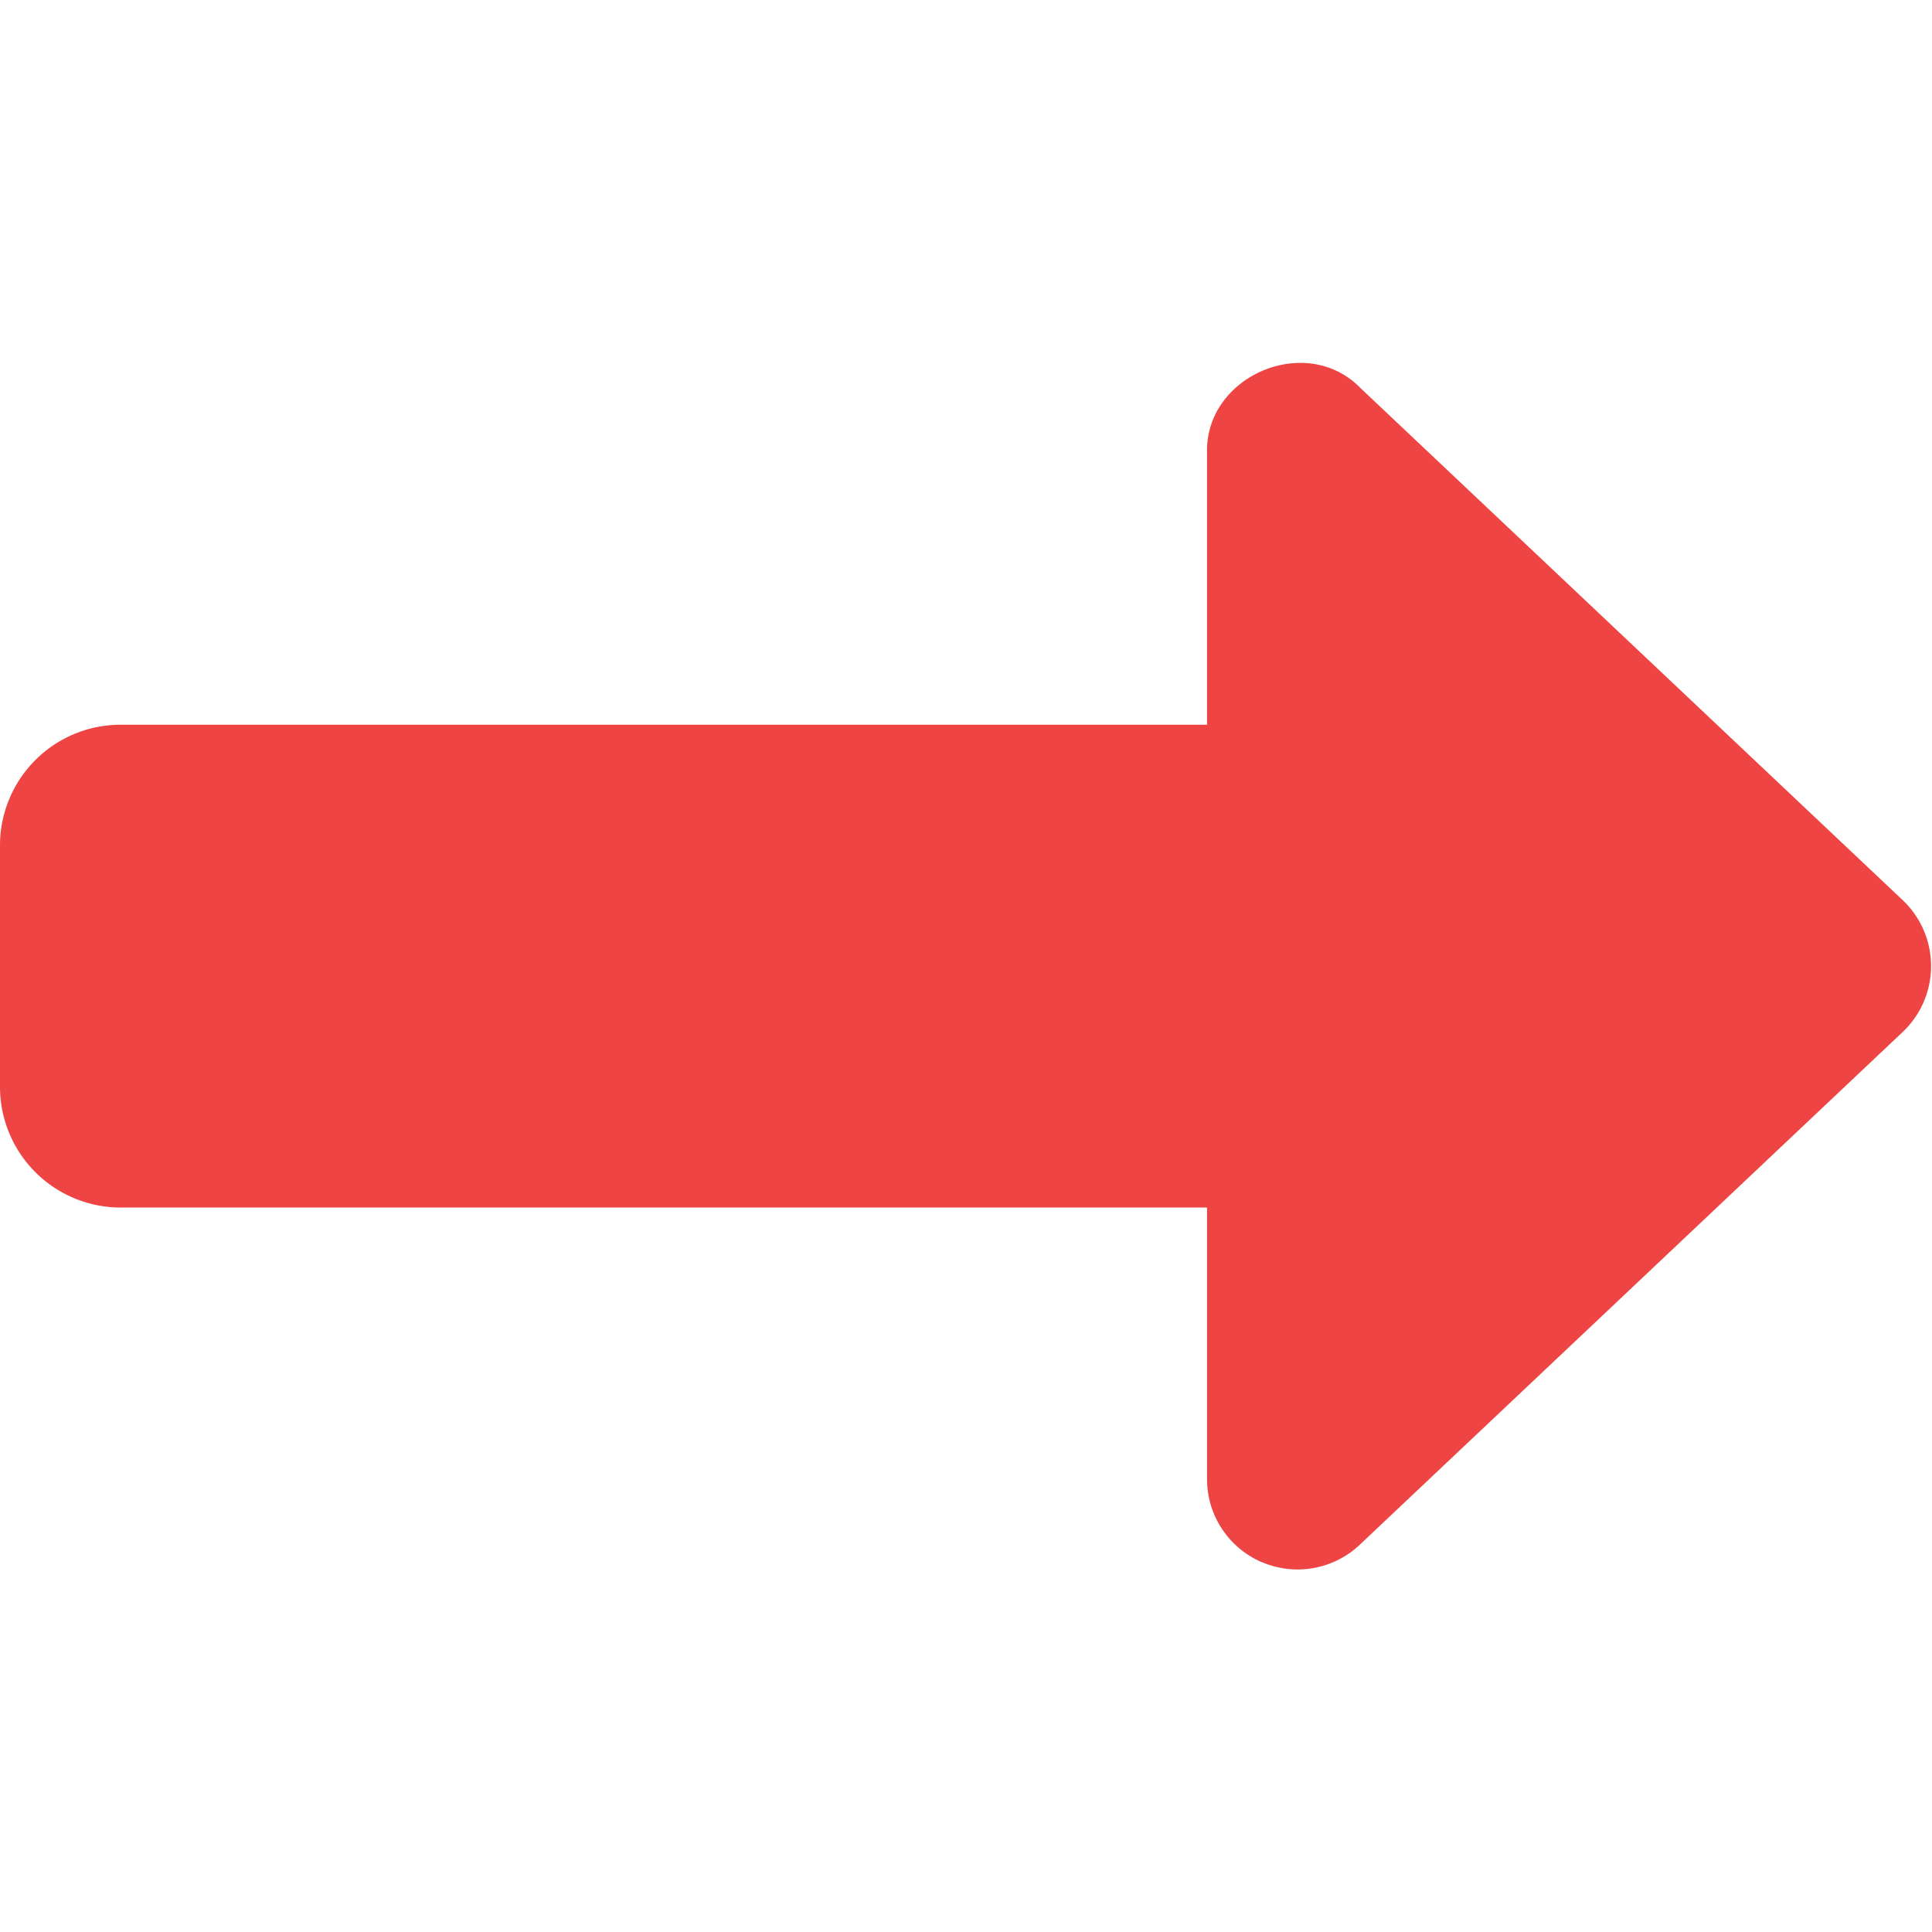 <svg xmlns="http://www.w3.org/2000/svg" width="16.006" height="16.006"><path d="M10.453 12.941a.75.75 0 0 0 .813-.144l4.5-4.25a.752.752 0 0 0 .024-1.063l-.024-.024-4.5-4.25c-.45-.455-1.286-.092-1.266.544v2.25H1a1 1 0 0 0-1 1v2a1 1 0 0 0 1 1h9v2.25c0 .3.178.569.453.688Z" fill="#ef4444"/><path d="M0 0h16.006v16.006H0V0Z" fill="none"/></svg>